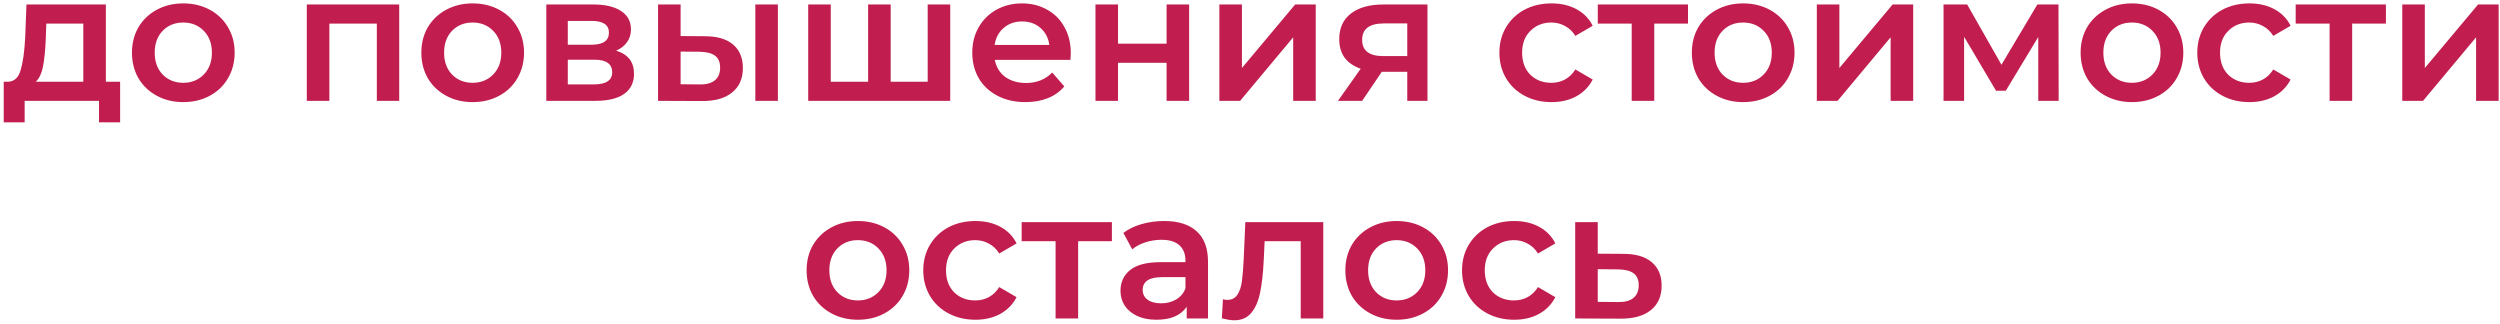 <?xml version="1.0" encoding="UTF-8"?> <svg xmlns="http://www.w3.org/2000/svg" width="471" height="61" viewBox="0 0 471 61" fill="none"> <path d="M22.631 15.396V23.046H18.652V19H4.645V23.046H0.701V15.396H1.551C2.707 15.351 3.489 14.614 3.897 13.186C4.327 11.735 4.611 9.695 4.747 7.066L4.985 0.844H19.945V15.396H22.631ZM8.623 7.372C8.532 9.457 8.362 11.157 8.113 12.472C7.863 13.787 7.41 14.761 6.753 15.396H15.694V4.448H8.725L8.623 7.372ZM34.518 19.238C32.682 19.238 31.028 18.841 29.554 18.048C28.081 17.255 26.925 16.155 26.086 14.75C25.27 13.322 24.862 11.713 24.862 9.922C24.862 8.131 25.27 6.533 26.086 5.128C26.925 3.723 28.081 2.623 29.554 1.83C31.028 1.037 32.682 0.64 34.518 0.64C36.377 0.64 38.043 1.037 39.516 1.83C40.99 2.623 42.134 3.723 42.95 5.128C43.789 6.533 44.208 8.131 44.208 9.922C44.208 11.713 43.789 13.322 42.95 14.75C42.134 16.155 40.99 17.255 39.516 18.048C38.043 18.841 36.377 19.238 34.518 19.238ZM34.518 15.6C36.082 15.6 37.374 15.079 38.394 14.036C39.414 12.993 39.924 11.622 39.924 9.922C39.924 8.222 39.414 6.851 38.394 5.808C37.374 4.765 36.082 4.244 34.518 4.244C32.954 4.244 31.662 4.765 30.642 5.808C29.645 6.851 29.146 8.222 29.146 9.922C29.146 11.622 29.645 12.993 30.642 14.036C31.662 15.079 32.954 15.6 34.518 15.6ZM75.211 0.844V19H70.995V4.448H62.053V19H57.803V0.844H75.211ZM89.038 19.238C87.202 19.238 85.547 18.841 84.074 18.048C82.6 17.255 81.445 16.155 80.606 14.75C79.79 13.322 79.382 11.713 79.382 9.922C79.382 8.131 79.79 6.533 80.606 5.128C81.445 3.723 82.6 2.623 84.074 1.83C85.547 1.037 87.202 0.64 89.038 0.64C90.897 0.64 92.562 1.037 94.036 1.83C95.509 2.623 96.654 3.723 97.47 5.128C98.308 6.533 98.728 8.131 98.728 9.922C98.728 11.713 98.308 13.322 97.47 14.75C96.654 16.155 95.509 17.255 94.036 18.048C92.562 18.841 90.897 19.238 89.038 19.238ZM89.038 15.6C90.602 15.6 91.894 15.079 92.914 14.036C93.934 12.993 94.444 11.622 94.444 9.922C94.444 8.222 93.934 6.851 92.914 5.808C91.894 4.765 90.602 4.244 89.038 4.244C87.474 4.244 86.182 4.765 85.162 5.808C84.165 6.851 83.666 8.222 83.666 9.922C83.666 11.622 84.165 12.993 85.162 14.036C86.182 15.079 87.474 15.6 89.038 15.6ZM116.084 9.548C118.328 10.228 119.45 11.679 119.45 13.9C119.45 15.532 118.838 16.79 117.614 17.674C116.39 18.558 114.577 19 112.174 19H102.926V0.844H111.8C114.022 0.844 115.756 1.252 117.002 2.068C118.249 2.884 118.872 4.04 118.872 5.536C118.872 6.465 118.623 7.27 118.124 7.95C117.648 8.63 116.968 9.163 116.084 9.548ZM106.972 8.426H111.426C113.625 8.426 114.724 7.667 114.724 6.148C114.724 4.675 113.625 3.938 111.426 3.938H106.972V8.426ZM111.834 15.906C114.169 15.906 115.336 15.147 115.336 13.628C115.336 12.835 115.064 12.245 114.52 11.86C113.976 11.452 113.126 11.248 111.97 11.248H106.972V15.906H111.834ZM132.817 6.828C135.129 6.828 136.897 7.349 138.121 8.392C139.345 9.435 139.957 10.908 139.957 12.812C139.957 14.807 139.277 16.348 137.917 17.436C136.58 18.524 134.676 19.057 132.205 19.034L123.977 19V0.844H128.227V6.794L132.817 6.828ZM142.303 0.844H146.553V19H142.303V0.844ZM131.831 15.906C133.078 15.929 134.03 15.668 134.687 15.124C135.344 14.58 135.673 13.787 135.673 12.744C135.673 11.724 135.356 10.976 134.721 10.5C134.086 10.024 133.123 9.775 131.831 9.752L128.227 9.718V15.872L131.831 15.906ZM179.024 0.844V19H152.266V0.844H156.516V15.396H163.554V0.844H167.804V15.396H174.774V0.844H179.024ZM201.739 10.024C201.739 10.319 201.716 10.738 201.671 11.282H187.425C187.674 12.619 188.32 13.685 189.363 14.478C190.428 15.249 191.743 15.634 193.307 15.634C195.301 15.634 196.945 14.977 198.237 13.662L200.515 16.28C199.699 17.255 198.667 17.991 197.421 18.49C196.174 18.989 194.769 19.238 193.205 19.238C191.21 19.238 189.453 18.841 187.935 18.048C186.416 17.255 185.237 16.155 184.399 14.75C183.583 13.322 183.175 11.713 183.175 9.922C183.175 8.154 183.571 6.567 184.365 5.162C185.181 3.734 186.303 2.623 187.731 1.83C189.159 1.037 190.768 0.64 192.559 0.64C194.327 0.64 195.902 1.037 197.285 1.83C198.69 2.601 199.778 3.7 200.549 5.128C201.342 6.533 201.739 8.165 201.739 10.024ZM192.559 4.04C191.199 4.04 190.043 4.448 189.091 5.264C188.161 6.057 187.595 7.123 187.391 8.46H197.693C197.511 7.145 196.956 6.08 196.027 5.264C195.097 4.448 193.941 4.04 192.559 4.04ZM206.387 0.844H210.637V8.222H219.783V0.844H224.033V19H219.783V11.826H210.637V19H206.387V0.844ZM229.729 0.844H233.979V12.812L244.009 0.844H247.885V19H243.635V7.032L233.639 19H229.729V0.844ZM268.936 0.844V19H265.128V13.526H260.334L256.628 19H252.072L256.356 12.948C255.041 12.495 254.033 11.803 253.33 10.874C252.65 9.922 252.31 8.755 252.31 7.372C252.31 5.287 253.047 3.677 254.52 2.544C255.993 1.411 258.022 0.844 260.606 0.844H268.936ZM260.742 4.414C257.999 4.414 256.628 5.445 256.628 7.508C256.628 9.548 257.954 10.568 260.606 10.568H265.128V4.414H260.742ZM292.311 19.238C290.43 19.238 288.741 18.841 287.245 18.048C285.749 17.255 284.582 16.155 283.743 14.75C282.905 13.322 282.485 11.713 282.485 9.922C282.485 8.131 282.905 6.533 283.743 5.128C284.582 3.723 285.738 2.623 287.211 1.83C288.707 1.037 290.407 0.64 292.311 0.64C294.102 0.64 295.666 1.003 297.003 1.728C298.363 2.453 299.383 3.496 300.063 4.856L296.799 6.76C296.278 5.921 295.621 5.298 294.827 4.89C294.057 4.459 293.207 4.244 292.277 4.244C290.691 4.244 289.376 4.765 288.333 5.808C287.291 6.828 286.769 8.199 286.769 9.922C286.769 11.645 287.279 13.027 288.299 14.07C289.342 15.09 290.668 15.6 292.277 15.6C293.207 15.6 294.057 15.396 294.827 14.988C295.621 14.557 296.278 13.923 296.799 13.084L300.063 14.988C299.361 16.348 298.329 17.402 296.969 18.15C295.632 18.875 294.079 19.238 292.311 19.238ZM318.021 4.448H311.663V19H307.413V4.448H301.021V0.844H318.021V4.448ZM328.399 19.238C326.563 19.238 324.909 18.841 323.435 18.048C321.962 17.255 320.806 16.155 319.967 14.75C319.151 13.322 318.743 11.713 318.743 9.922C318.743 8.131 319.151 6.533 319.967 5.128C320.806 3.723 321.962 2.623 323.435 1.83C324.909 1.037 326.563 0.64 328.399 0.64C330.258 0.64 331.924 1.037 333.397 1.83C334.871 2.623 336.015 3.723 336.831 5.128C337.67 6.533 338.089 8.131 338.089 9.922C338.089 11.713 337.67 13.322 336.831 14.75C336.015 16.155 334.871 17.255 333.397 18.048C331.924 18.841 330.258 19.238 328.399 19.238ZM328.399 15.6C329.963 15.6 331.255 15.079 332.275 14.036C333.295 12.993 333.805 11.622 333.805 9.922C333.805 8.222 333.295 6.851 332.275 5.808C331.255 4.765 329.963 4.244 328.399 4.244C326.835 4.244 325.543 4.765 324.523 5.808C323.526 6.851 323.027 8.222 323.027 9.922C323.027 11.622 323.526 12.993 324.523 14.036C325.543 15.079 326.835 15.6 328.399 15.6ZM342.288 0.844H346.538V12.812L356.568 0.844H360.444V19H356.194V7.032L346.198 19H342.288V0.844ZM384.011 19V6.964L377.891 17.096H376.055L370.037 6.93V19H366.161V0.844H370.615L377.075 12.2L383.841 0.844H387.819L387.853 19H384.011ZM401.645 19.238C399.809 19.238 398.155 18.841 396.681 18.048C395.208 17.255 394.052 16.155 393.213 14.75C392.397 13.322 391.989 11.713 391.989 9.922C391.989 8.131 392.397 6.533 393.213 5.128C394.052 3.723 395.208 2.623 396.681 1.83C398.155 1.037 399.809 0.64 401.645 0.64C403.504 0.64 405.17 1.037 406.643 1.83C408.117 2.623 409.261 3.723 410.077 5.128C410.916 6.533 411.335 8.131 411.335 9.922C411.335 11.713 410.916 13.322 410.077 14.75C409.261 16.155 408.117 17.255 406.643 18.048C405.17 18.841 403.504 19.238 401.645 19.238ZM401.645 15.6C403.209 15.6 404.501 15.079 405.521 14.036C406.541 12.993 407.051 11.622 407.051 9.922C407.051 8.222 406.541 6.851 405.521 5.808C404.501 4.765 403.209 4.244 401.645 4.244C400.081 4.244 398.789 4.765 397.769 5.808C396.772 6.851 396.273 8.222 396.273 9.922C396.273 11.622 396.772 12.993 397.769 14.036C398.789 15.079 400.081 15.6 401.645 15.6ZM423.796 19.238C421.914 19.238 420.226 18.841 418.73 18.048C417.234 17.255 416.066 16.155 415.228 14.75C414.389 13.322 413.97 11.713 413.97 9.922C413.97 8.131 414.389 6.533 415.228 5.128C416.066 3.723 417.222 2.623 418.696 1.83C420.192 1.037 421.892 0.64 423.796 0.64C425.586 0.64 427.15 1.003 428.488 1.728C429.848 2.453 430.868 3.496 431.548 4.856L428.284 6.76C427.762 5.921 427.105 5.298 426.312 4.89C425.541 4.459 424.691 4.244 423.762 4.244C422.175 4.244 420.86 4.765 419.818 5.808C418.775 6.828 418.254 8.199 418.254 9.922C418.254 11.645 418.764 13.027 419.784 14.07C420.826 15.09 422.152 15.6 423.762 15.6C424.691 15.6 425.541 15.396 426.312 14.988C427.105 14.557 427.762 13.923 428.284 13.084L431.548 14.988C430.845 16.348 429.814 17.402 428.454 18.15C427.116 18.875 425.564 19.238 423.796 19.238ZM449.506 4.448H443.148V19H438.898V4.448H432.506V0.844H449.506V4.448ZM452.588 0.844H456.838V12.812L466.868 0.844H470.744V19H466.494V7.032L456.498 19H452.588V0.844ZM161.62 60.238C159.784 60.238 158.129 59.841 156.656 59.048C155.183 58.255 154.027 57.155 153.188 55.75C152.372 54.322 151.964 52.713 151.964 50.922C151.964 49.131 152.372 47.533 153.188 46.128C154.027 44.723 155.183 43.623 156.656 42.83C158.129 42.037 159.784 41.64 161.62 41.64C163.479 41.64 165.145 42.037 166.618 42.83C168.091 43.623 169.236 44.723 170.052 46.128C170.891 47.533 171.31 49.131 171.31 50.922C171.31 52.713 170.891 54.322 170.052 55.75C169.236 57.155 168.091 58.255 166.618 59.048C165.145 59.841 163.479 60.238 161.62 60.238ZM161.62 56.6C163.184 56.6 164.476 56.079 165.496 55.036C166.516 53.993 167.026 52.622 167.026 50.922C167.026 49.222 166.516 47.851 165.496 46.808C164.476 45.765 163.184 45.244 161.62 45.244C160.056 45.244 158.764 45.765 157.744 46.808C156.747 47.851 156.248 49.222 156.248 50.922C156.248 52.622 156.747 53.993 157.744 55.036C158.764 56.079 160.056 56.6 161.62 56.6ZM183.77 60.238C181.889 60.238 180.2 59.841 178.704 59.048C177.208 58.255 176.041 57.155 175.202 55.75C174.364 54.322 173.944 52.713 173.944 50.922C173.944 49.131 174.364 47.533 175.202 46.128C176.041 44.723 177.197 43.623 178.67 42.83C180.166 42.037 181.866 41.64 183.77 41.64C185.561 41.64 187.125 42.003 188.462 42.728C189.822 43.453 190.842 44.496 191.522 45.856L188.258 47.76C187.737 46.921 187.08 46.298 186.286 45.89C185.516 45.459 184.666 45.244 183.736 45.244C182.15 45.244 180.835 45.765 179.792 46.808C178.75 47.828 178.228 49.199 178.228 50.922C178.228 52.645 178.738 54.027 179.758 55.07C180.801 56.09 182.127 56.6 183.736 56.6C184.666 56.6 185.516 56.396 186.286 55.988C187.08 55.557 187.737 54.923 188.258 54.084L191.522 55.988C190.82 57.348 189.788 58.402 188.428 59.15C187.091 59.875 185.538 60.238 183.77 60.238ZM209.48 45.448H203.122V60H198.872V45.448H192.48V41.844H209.48V45.448ZM219.329 41.64C222.004 41.64 224.044 42.286 225.449 43.578C226.877 44.847 227.591 46.774 227.591 49.358V60H223.579V57.79C223.058 58.583 222.31 59.195 221.335 59.626C220.383 60.034 219.227 60.238 217.867 60.238C216.507 60.238 215.317 60.011 214.297 59.558C213.277 59.082 212.484 58.436 211.917 57.62C211.373 56.781 211.101 55.841 211.101 54.798C211.101 53.166 211.702 51.863 212.903 50.888C214.127 49.891 216.042 49.392 218.649 49.392H223.341V49.12C223.341 47.851 222.956 46.876 222.185 46.196C221.437 45.516 220.315 45.176 218.819 45.176C217.799 45.176 216.79 45.335 215.793 45.652C214.818 45.969 213.991 46.411 213.311 46.978L211.645 43.884C212.597 43.159 213.742 42.603 215.079 42.218C216.416 41.833 217.833 41.64 219.329 41.64ZM218.751 57.144C219.816 57.144 220.757 56.906 221.573 56.43C222.412 55.931 223.001 55.229 223.341 54.322V52.214H218.955C216.507 52.214 215.283 53.019 215.283 54.628C215.283 55.399 215.589 56.011 216.201 56.464C216.813 56.917 217.663 57.144 218.751 57.144ZM249.306 41.844V60H245.056V45.448H238.256L238.086 49.052C237.973 51.455 237.746 53.472 237.406 55.104C237.089 56.713 236.533 57.994 235.74 58.946C234.969 59.875 233.904 60.34 232.544 60.34C231.909 60.34 231.127 60.215 230.198 59.966L230.402 56.396C230.719 56.464 230.991 56.498 231.218 56.498C232.079 56.498 232.725 56.158 233.156 55.478C233.587 54.775 233.859 53.948 233.972 52.996C234.108 52.021 234.221 50.639 234.312 48.848L234.618 41.844H249.306ZM263.122 60.238C261.286 60.238 259.631 59.841 258.158 59.048C256.684 58.255 255.528 57.155 254.69 55.75C253.874 54.322 253.466 52.713 253.466 50.922C253.466 49.131 253.874 47.533 254.69 46.128C255.528 44.723 256.684 43.623 258.158 42.83C259.631 42.037 261.286 41.64 263.122 41.64C264.98 41.64 266.646 42.037 268.12 42.83C269.593 43.623 270.738 44.723 271.554 46.128C272.392 47.533 272.812 49.131 272.812 50.922C272.812 52.713 272.392 54.322 271.554 55.75C270.738 57.155 269.593 58.255 268.12 59.048C266.646 59.841 264.98 60.238 263.122 60.238ZM263.122 56.6C264.686 56.6 265.978 56.079 266.998 55.036C268.018 53.993 268.528 52.622 268.528 50.922C268.528 49.222 268.018 47.851 266.998 46.808C265.978 45.765 264.686 45.244 263.122 45.244C261.558 45.244 260.266 45.765 259.246 46.808C258.248 47.851 257.75 49.222 257.75 50.922C257.75 52.622 258.248 53.993 259.246 55.036C260.266 56.079 261.558 56.6 263.122 56.6ZM285.272 60.238C283.391 60.238 281.702 59.841 280.206 59.048C278.71 58.255 277.543 57.155 276.704 55.75C275.866 54.322 275.446 52.713 275.446 50.922C275.446 49.131 275.866 47.533 276.704 46.128C277.543 44.723 278.699 43.623 280.172 42.83C281.668 42.037 283.368 41.64 285.272 41.64C287.063 41.64 288.627 42.003 289.964 42.728C291.324 43.453 292.344 44.496 293.024 45.856L289.76 47.76C289.239 46.921 288.582 46.298 287.788 45.89C287.018 45.459 286.168 45.244 285.238 45.244C283.652 45.244 282.337 45.765 281.294 46.808C280.252 47.828 279.73 49.199 279.73 50.922C279.73 52.645 280.24 54.027 281.26 55.07C282.303 56.09 283.629 56.6 285.238 56.6C286.168 56.6 287.018 56.396 287.788 55.988C288.582 55.557 289.239 54.923 289.76 54.084L293.024 55.988C292.322 57.348 291.29 58.402 289.93 59.15C288.593 59.875 287.04 60.238 285.272 60.238ZM305.878 47.828C308.19 47.828 309.958 48.349 311.182 49.392C312.429 50.435 313.052 51.908 313.052 53.812C313.052 55.807 312.372 57.348 311.012 58.436C309.652 59.524 307.737 60.057 305.266 60.034L296.766 60V41.844H301.016V47.794L305.878 47.828ZM304.892 56.906C306.139 56.929 307.091 56.668 307.748 56.124C308.405 55.58 308.734 54.787 308.734 53.744C308.734 52.724 308.417 51.976 307.782 51.5C307.147 51.024 306.184 50.775 304.892 50.752L301.016 50.718V56.872L304.892 56.906Z" fill="#C11E4F"></path> </svg> 